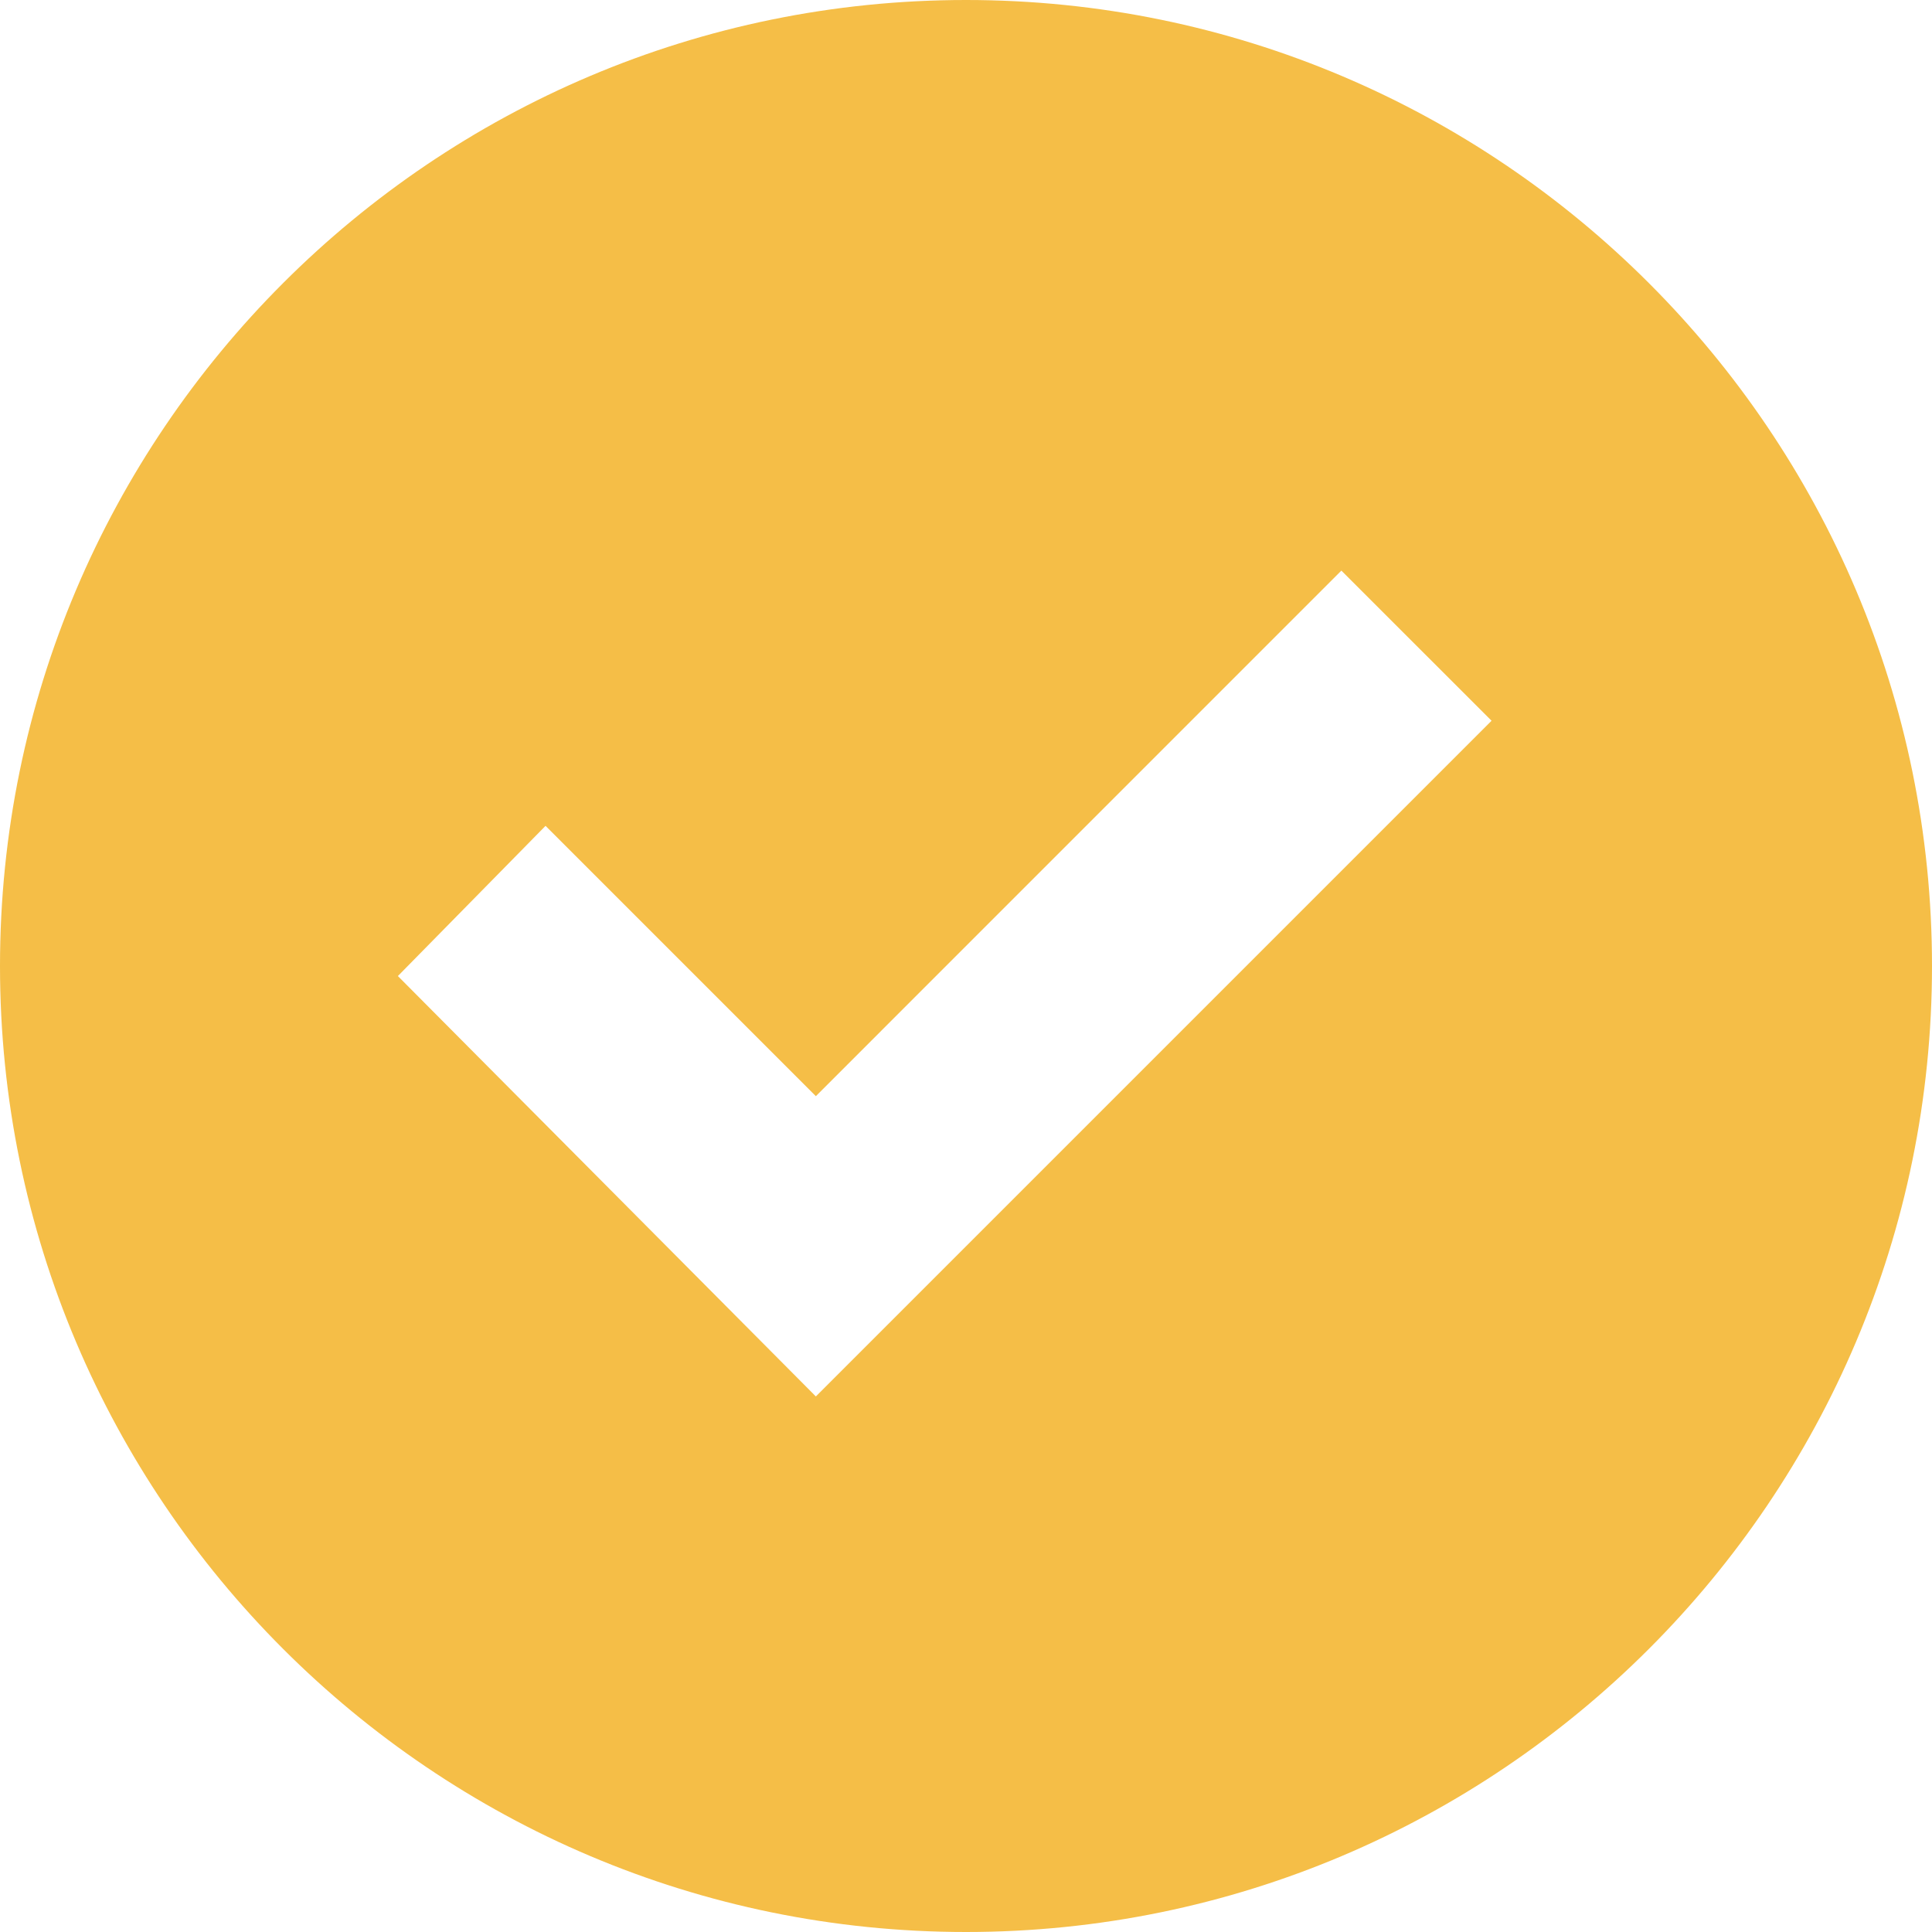 <svg width="35" height="35" viewBox="0 0 35 35" fill="none" xmlns="http://www.w3.org/2000/svg">
<path d="M17.5 35C27.157 35 35 27.157 35 17.5C35 7.843 27.157 0 17.5 0C7.843 0 0 7.843 0 17.5C0 27.157 7.843 35 17.5 35ZM9.883 14.961L14.78 19.858L24.3 10.337L27.021 13.057L14.78 25.298L7.208 17.682L9.883 14.961Z" fill="#F5BE47"/>
</svg>
